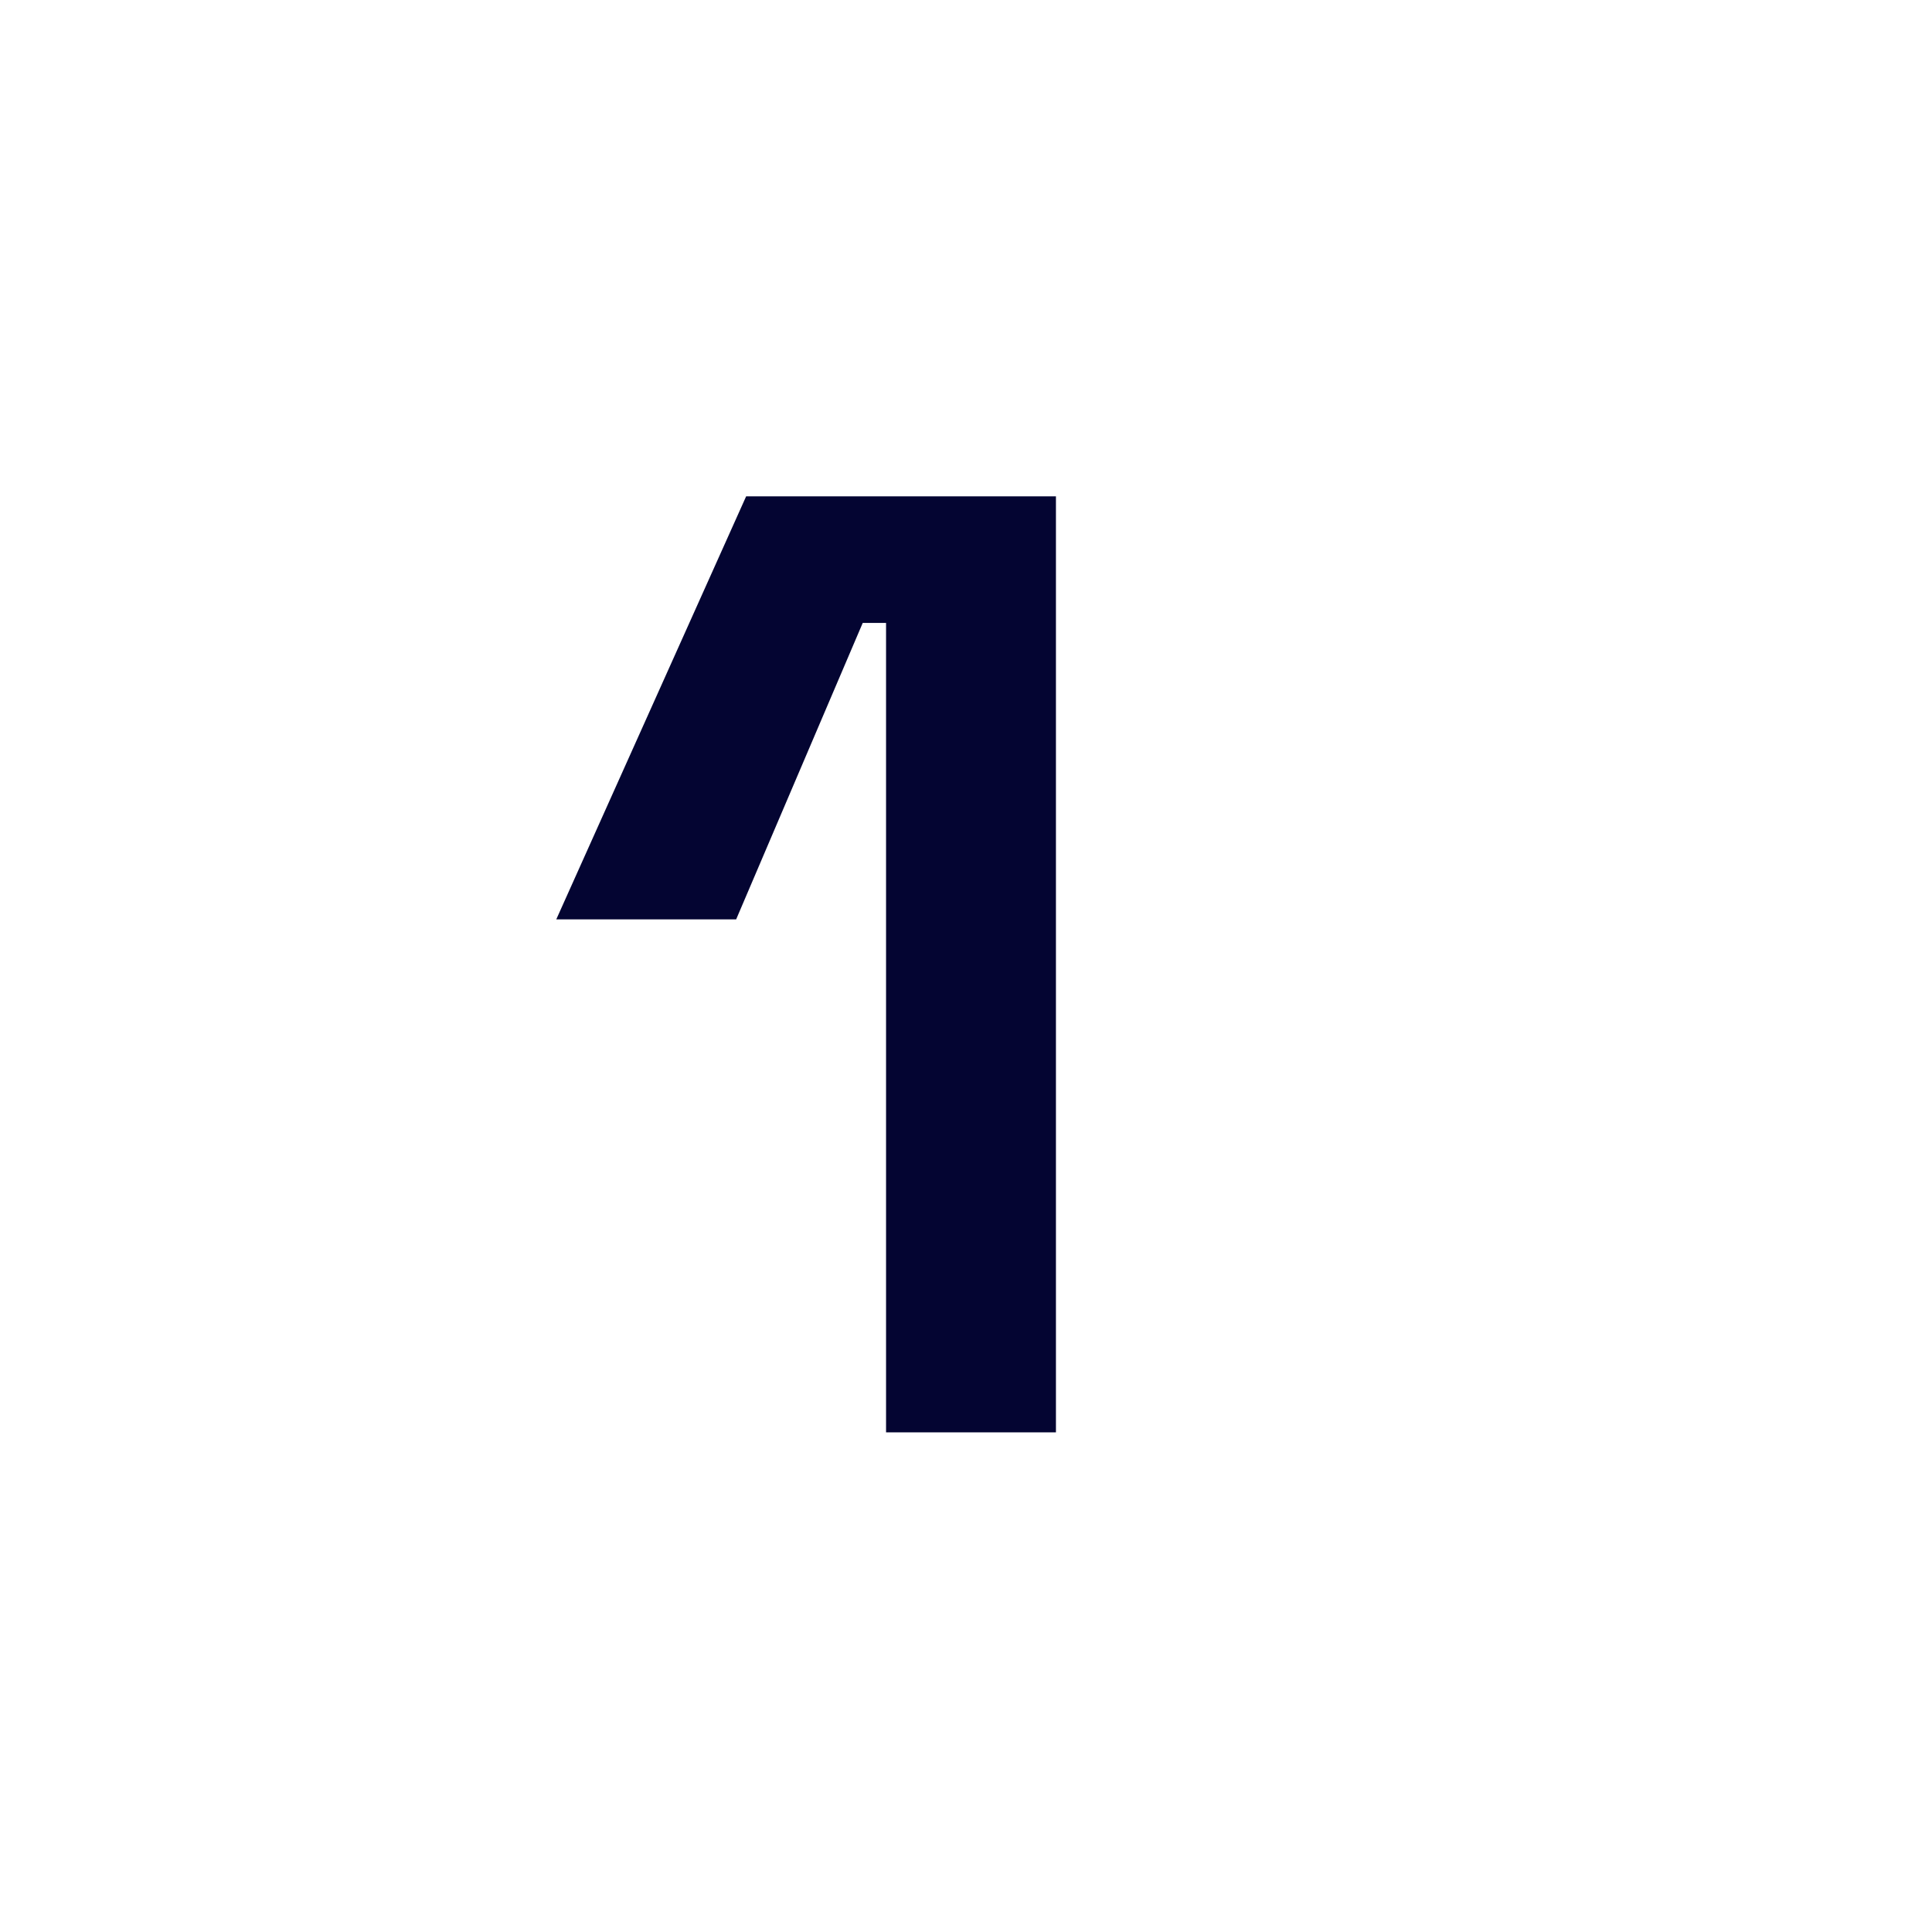 <?xml version="1.0" encoding="utf-8"?>
<!-- Generator: Adobe Illustrator 27.0.0, SVG Export Plug-In . SVG Version: 6.00 Build 0)  -->
<svg version="1.1" id="Layer_1" xmlns="http://www.w3.org/2000/svg" xmlns:xlink="http://www.w3.org/1999/xlink" x="0px" y="0px"
	 viewBox="0 0 58 58" style="enable-background:new 0 0 58 58;" xml:space="preserve">
<style type="text/css">
	.st0{fill:#040532;}
</style>
<g>
	<path class="st0" d="M26.6,43V18.7h-0.7l-3.8,8.9h-5.4l5.7-12.7h9.3V43H26.6z"/>
</g>
</svg>
